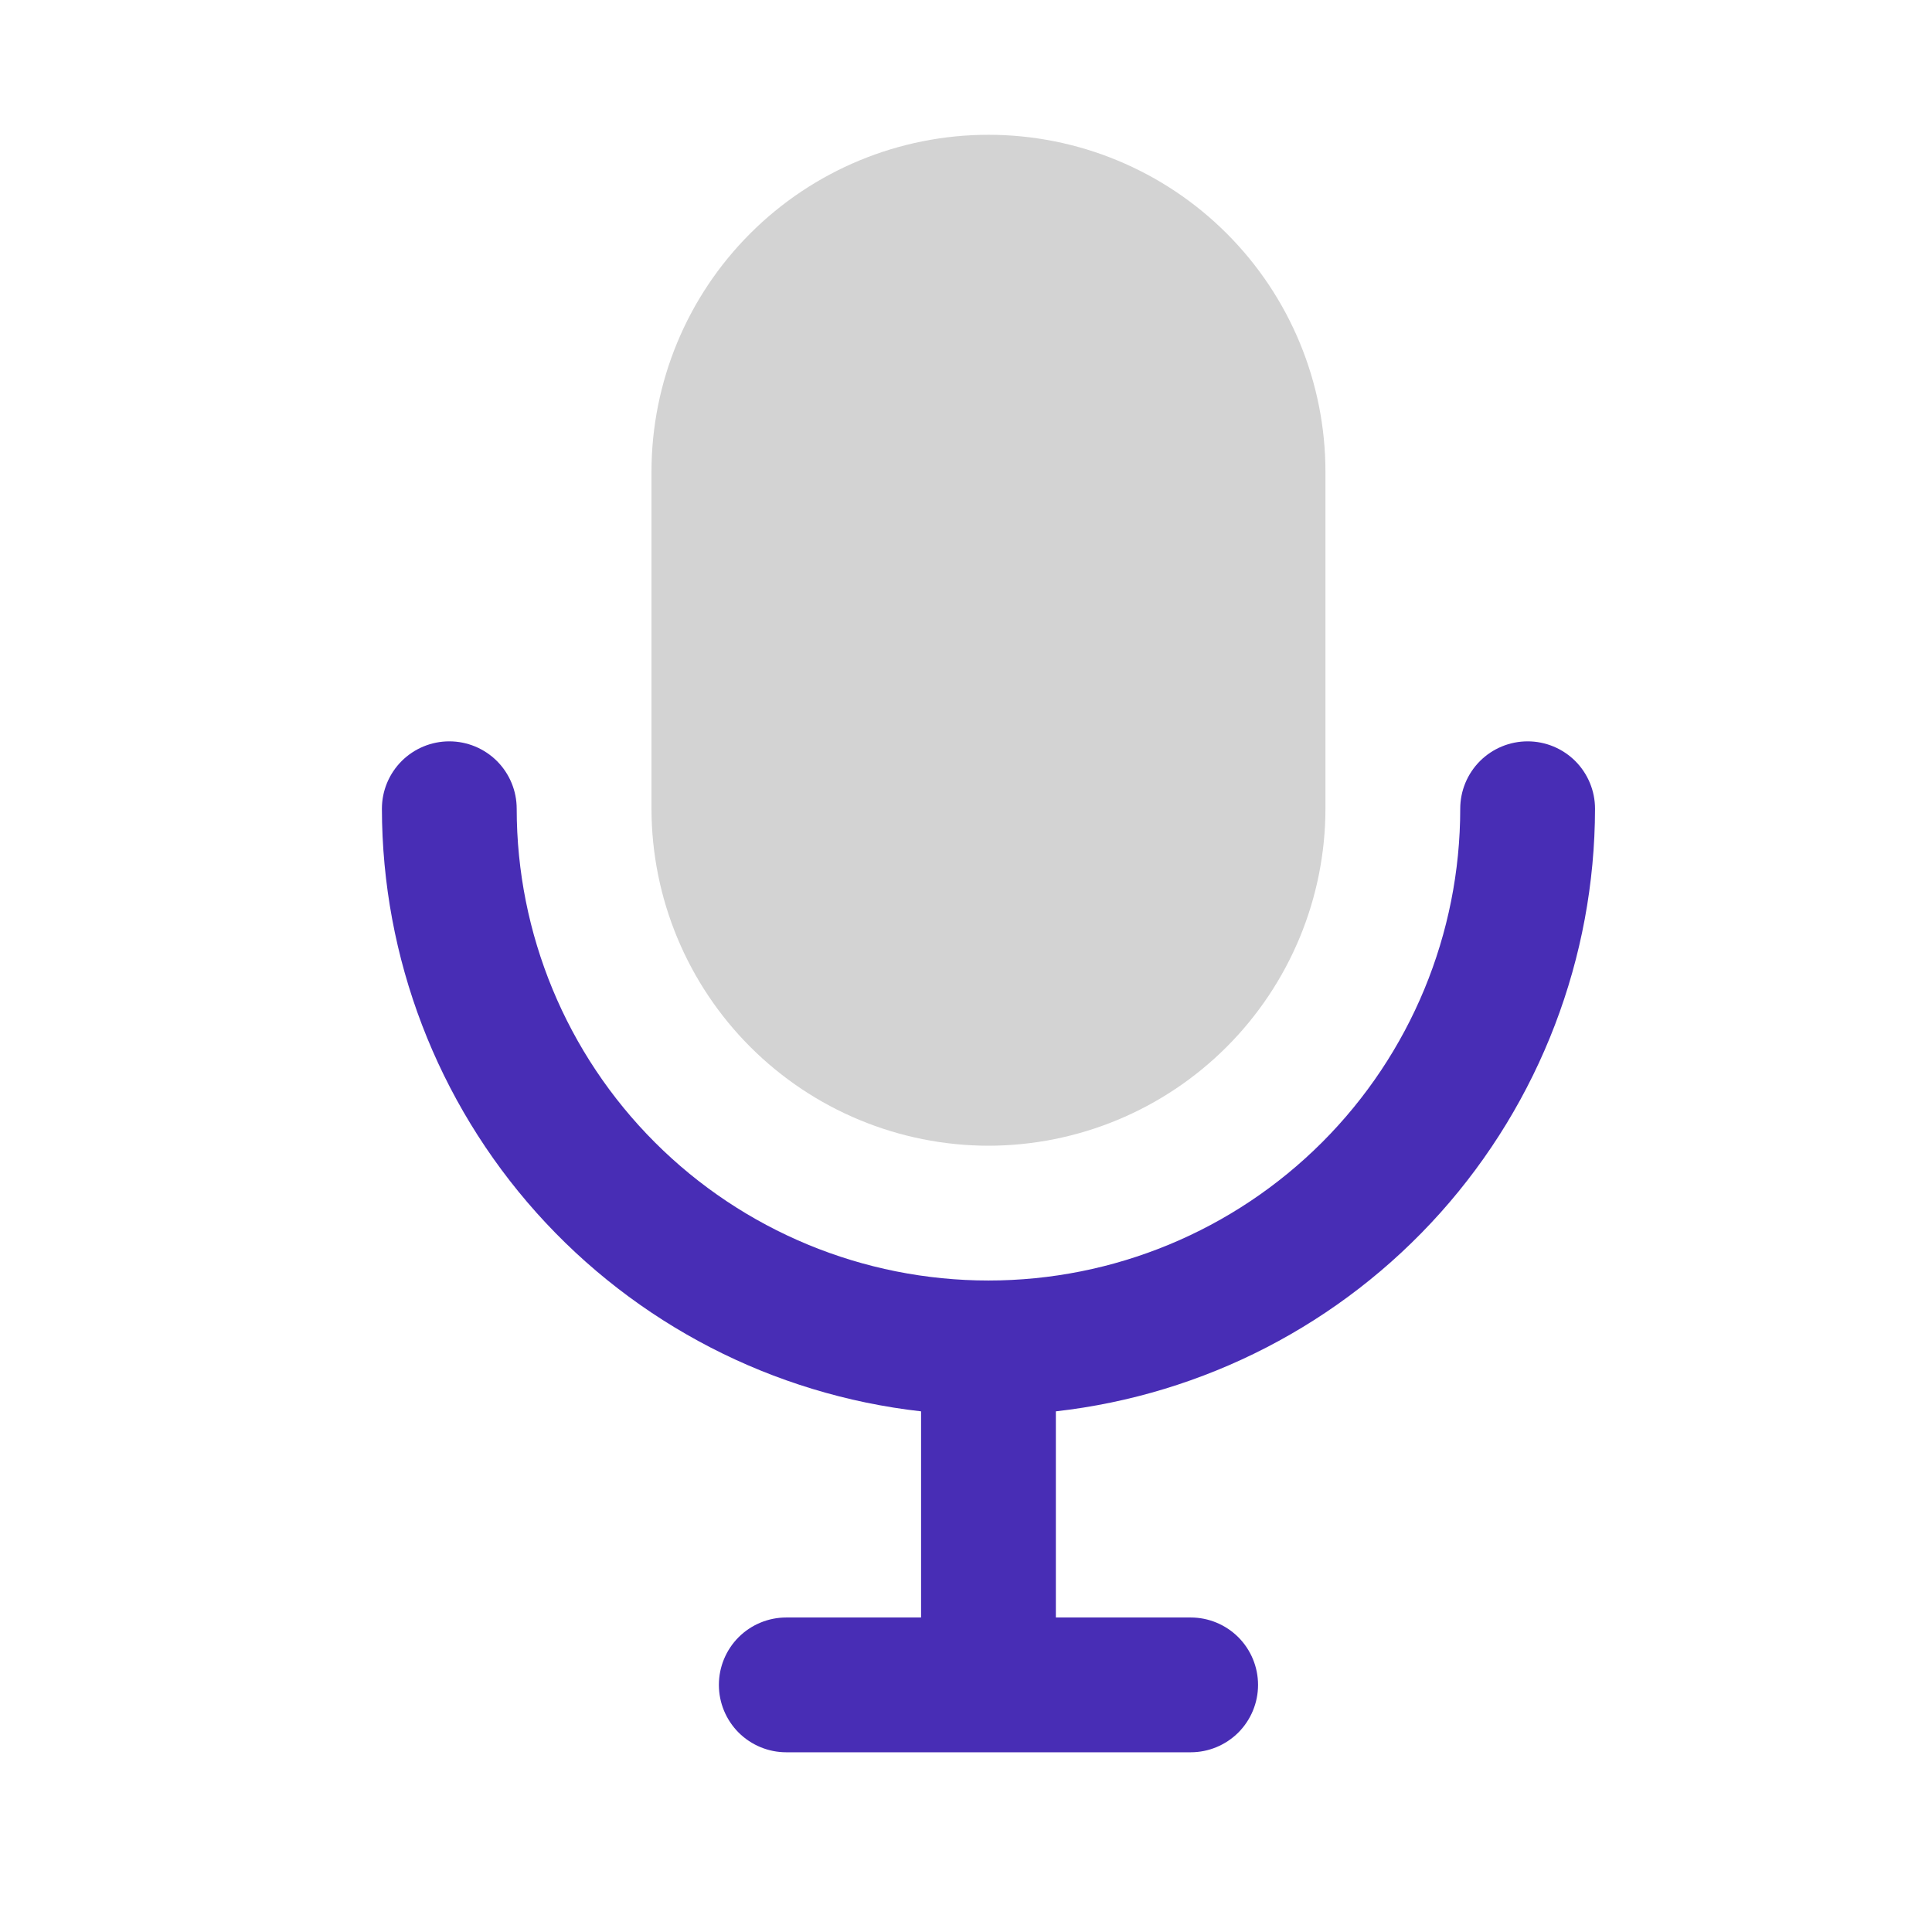 <svg width="43" height="43" viewBox="0 0 43 43" fill="none" xmlns="http://www.w3.org/2000/svg">
<mask id="mask0_462_1051" style="mask-type:alpha" maskUnits="userSpaceOnUse" x="0" y="0" width="43" height="43">
<rect width="43" height="43" fill="#D9D9D9"/>
</mask>
<g mask="url(#mask0_462_1051)">
<path d="M35.5 18C35.5 17.602 35.342 17.221 35.061 16.939C34.779 16.658 34.398 16.5 34 16.5C33.602 16.5 33.221 16.658 32.939 16.939C32.658 17.221 32.5 17.602 32.5 18C32.5 20.785 31.394 23.456 29.425 25.425C27.456 27.394 24.785 28.5 22 28.5C19.215 28.5 16.544 27.394 14.575 25.425C12.606 23.456 11.5 20.785 11.5 18C11.5 17.602 11.342 17.221 11.061 16.939C10.779 16.658 10.398 16.5 10 16.5C9.602 16.5 9.221 16.658 8.939 16.939C8.658 17.221 8.5 17.602 8.5 18C8.505 21.319 9.73 24.52 11.943 26.994C14.156 29.467 17.202 31.04 20.5 31.412V36H17.5C17.102 36 16.721 36.158 16.439 36.439C16.158 36.721 16 37.102 16 37.5C16 37.898 16.158 38.279 16.439 38.561C16.721 38.842 17.102 39 17.5 39H26.5C26.898 39 27.279 38.842 27.561 38.561C27.842 38.279 28 37.898 28 37.5C28 37.102 27.842 36.721 27.561 36.439C27.279 36.158 26.898 36 26.5 36H23.5V31.412C26.798 31.04 29.844 29.467 32.057 26.994C34.27 24.52 35.495 21.319 35.5 18Z" fill="#482DB5"/>
<path d="M22 25.5C23.988 25.498 25.895 24.707 27.301 23.301C28.707 21.895 29.498 19.988 29.5 18V10.5C29.5 8.511 28.71 6.603 27.303 5.197C25.897 3.79 23.989 3 22 3C20.011 3 18.103 3.79 16.697 5.197C15.29 6.603 14.5 8.511 14.5 10.5V18C14.502 19.988 15.293 21.895 16.699 23.301C18.105 24.707 20.012 25.498 22 25.5Z" fill="#D3D3D3"/>
</g>
</svg>
